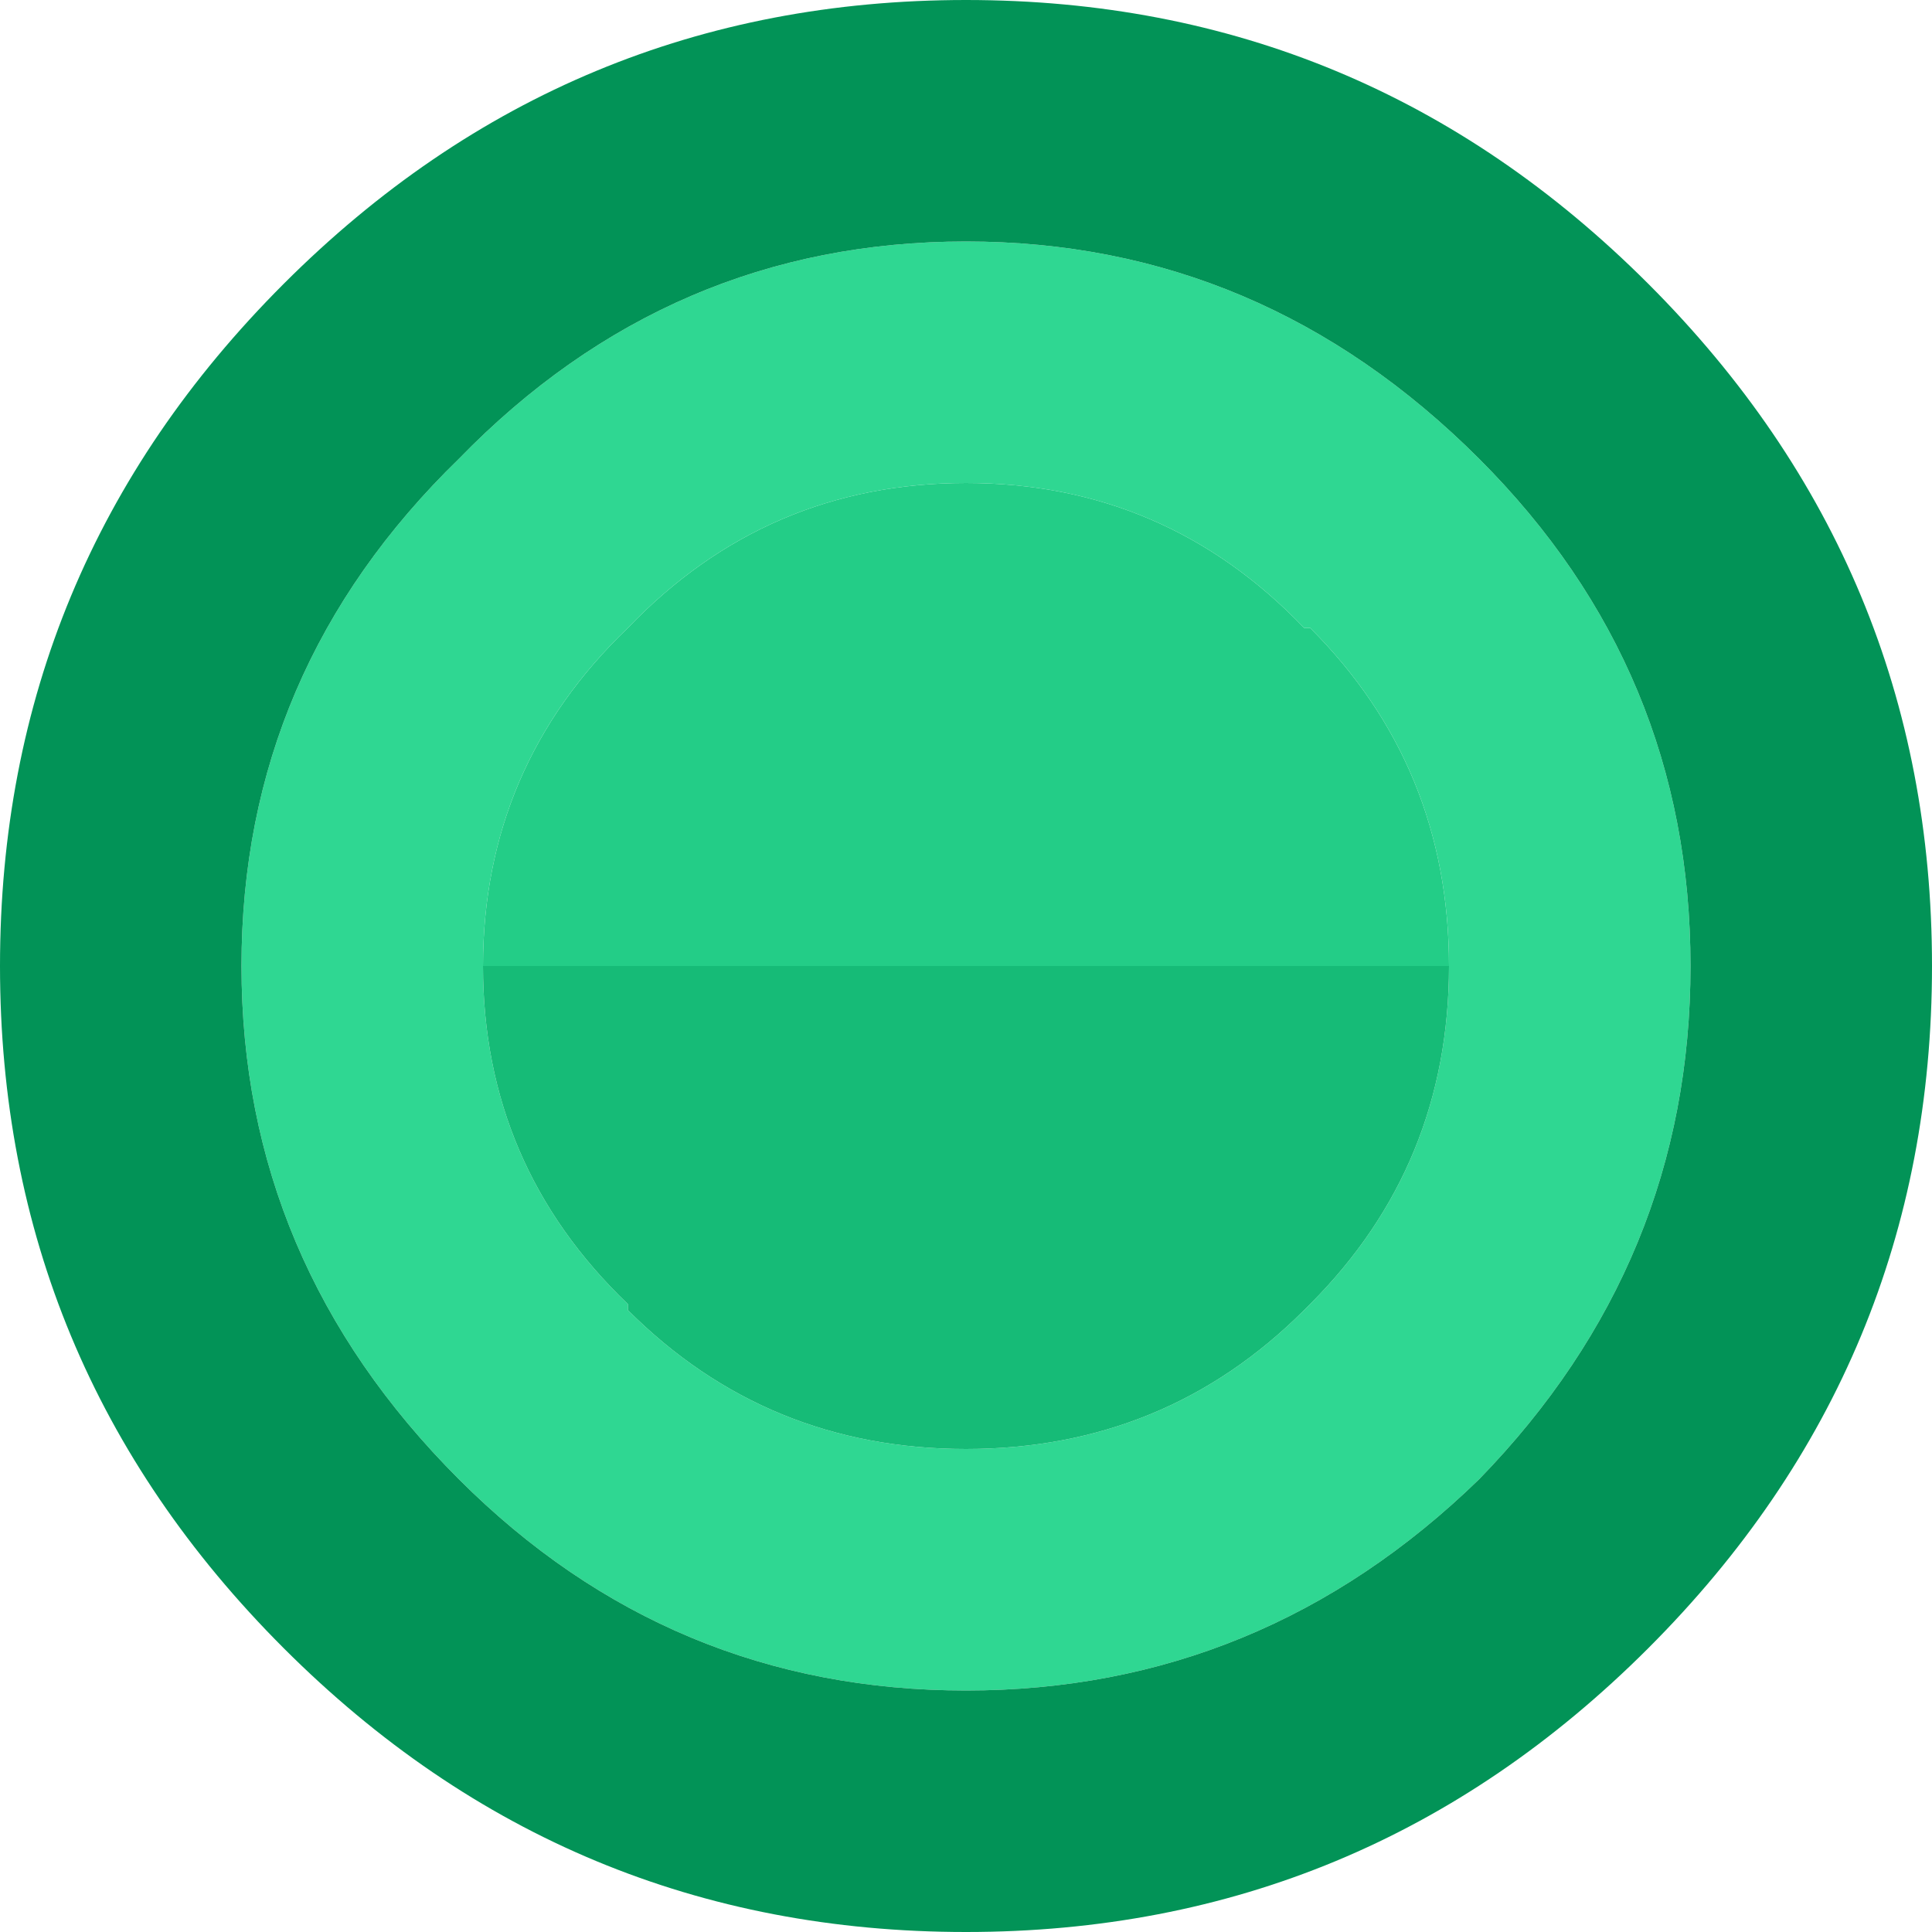 <svg width="16" height="16" xmlns="http://www.w3.org/2000/svg" xmlns:xlink="http://www.w3.org/1999/xlink">
  <defs/>
  <g>
    <path stroke="none" fill="#2FD792" d="M12.25 3.8 Q14 5.55 14 8 14 10.45 12.25 12.25 10.45 14 8 14 5.55 14 3.8 12.25 2 10.45 2 8 2 5.55 3.8 3.8 5.55 2 8 2 10.45 2 12.25 3.8 M12 8 Q12 6.35 10.85 5.2 L10.8 5.2 Q9.65 4 8 4 6.35 4 5.2 5.2 4 6.35 4 8 4 9.65 5.2 10.8 L5.2 10.85 Q6.35 12 8 12 9.65 12 10.8 10.85 L10.85 10.8 Q12 9.65 12 8"/>
    <path stroke="none" fill="#23CD87" d="M12 8 L4 8 Q4 6.35 5.2 5.2 6.35 4 8 4 9.65 4 10.8 5.2 L10.85 5.2 Q12 6.35 12 8"/>
    <path stroke="none" fill="#029357" d="M16 8 Q16 11.3 13.65 13.65 11.3 16 8 16 4.7 16 2.35 13.65 0 11.3 0 8 0 4.7 2.35 2.35 4.7 0 8 0 11.3 0 13.65 2.35 16 4.7 16 8 M12.25 3.8 Q10.45 2 8 2 5.55 2 3.8 3.8 2 5.55 2 8 2 10.45 3.8 12.25 5.55 14 8 14 10.45 14 12.25 12.25 14 10.45 14 8 14 5.55 12.25 3.8"/>
    <path stroke="none" fill="#16BB77" d="M12 8 Q12 9.65 10.85 10.8 L10.8 10.85 Q9.65 12 8 12 6.35 12 5.2 10.85 L5.2 10.8 Q4 9.65 4 8 L12 8"/>
  </g>
</svg>